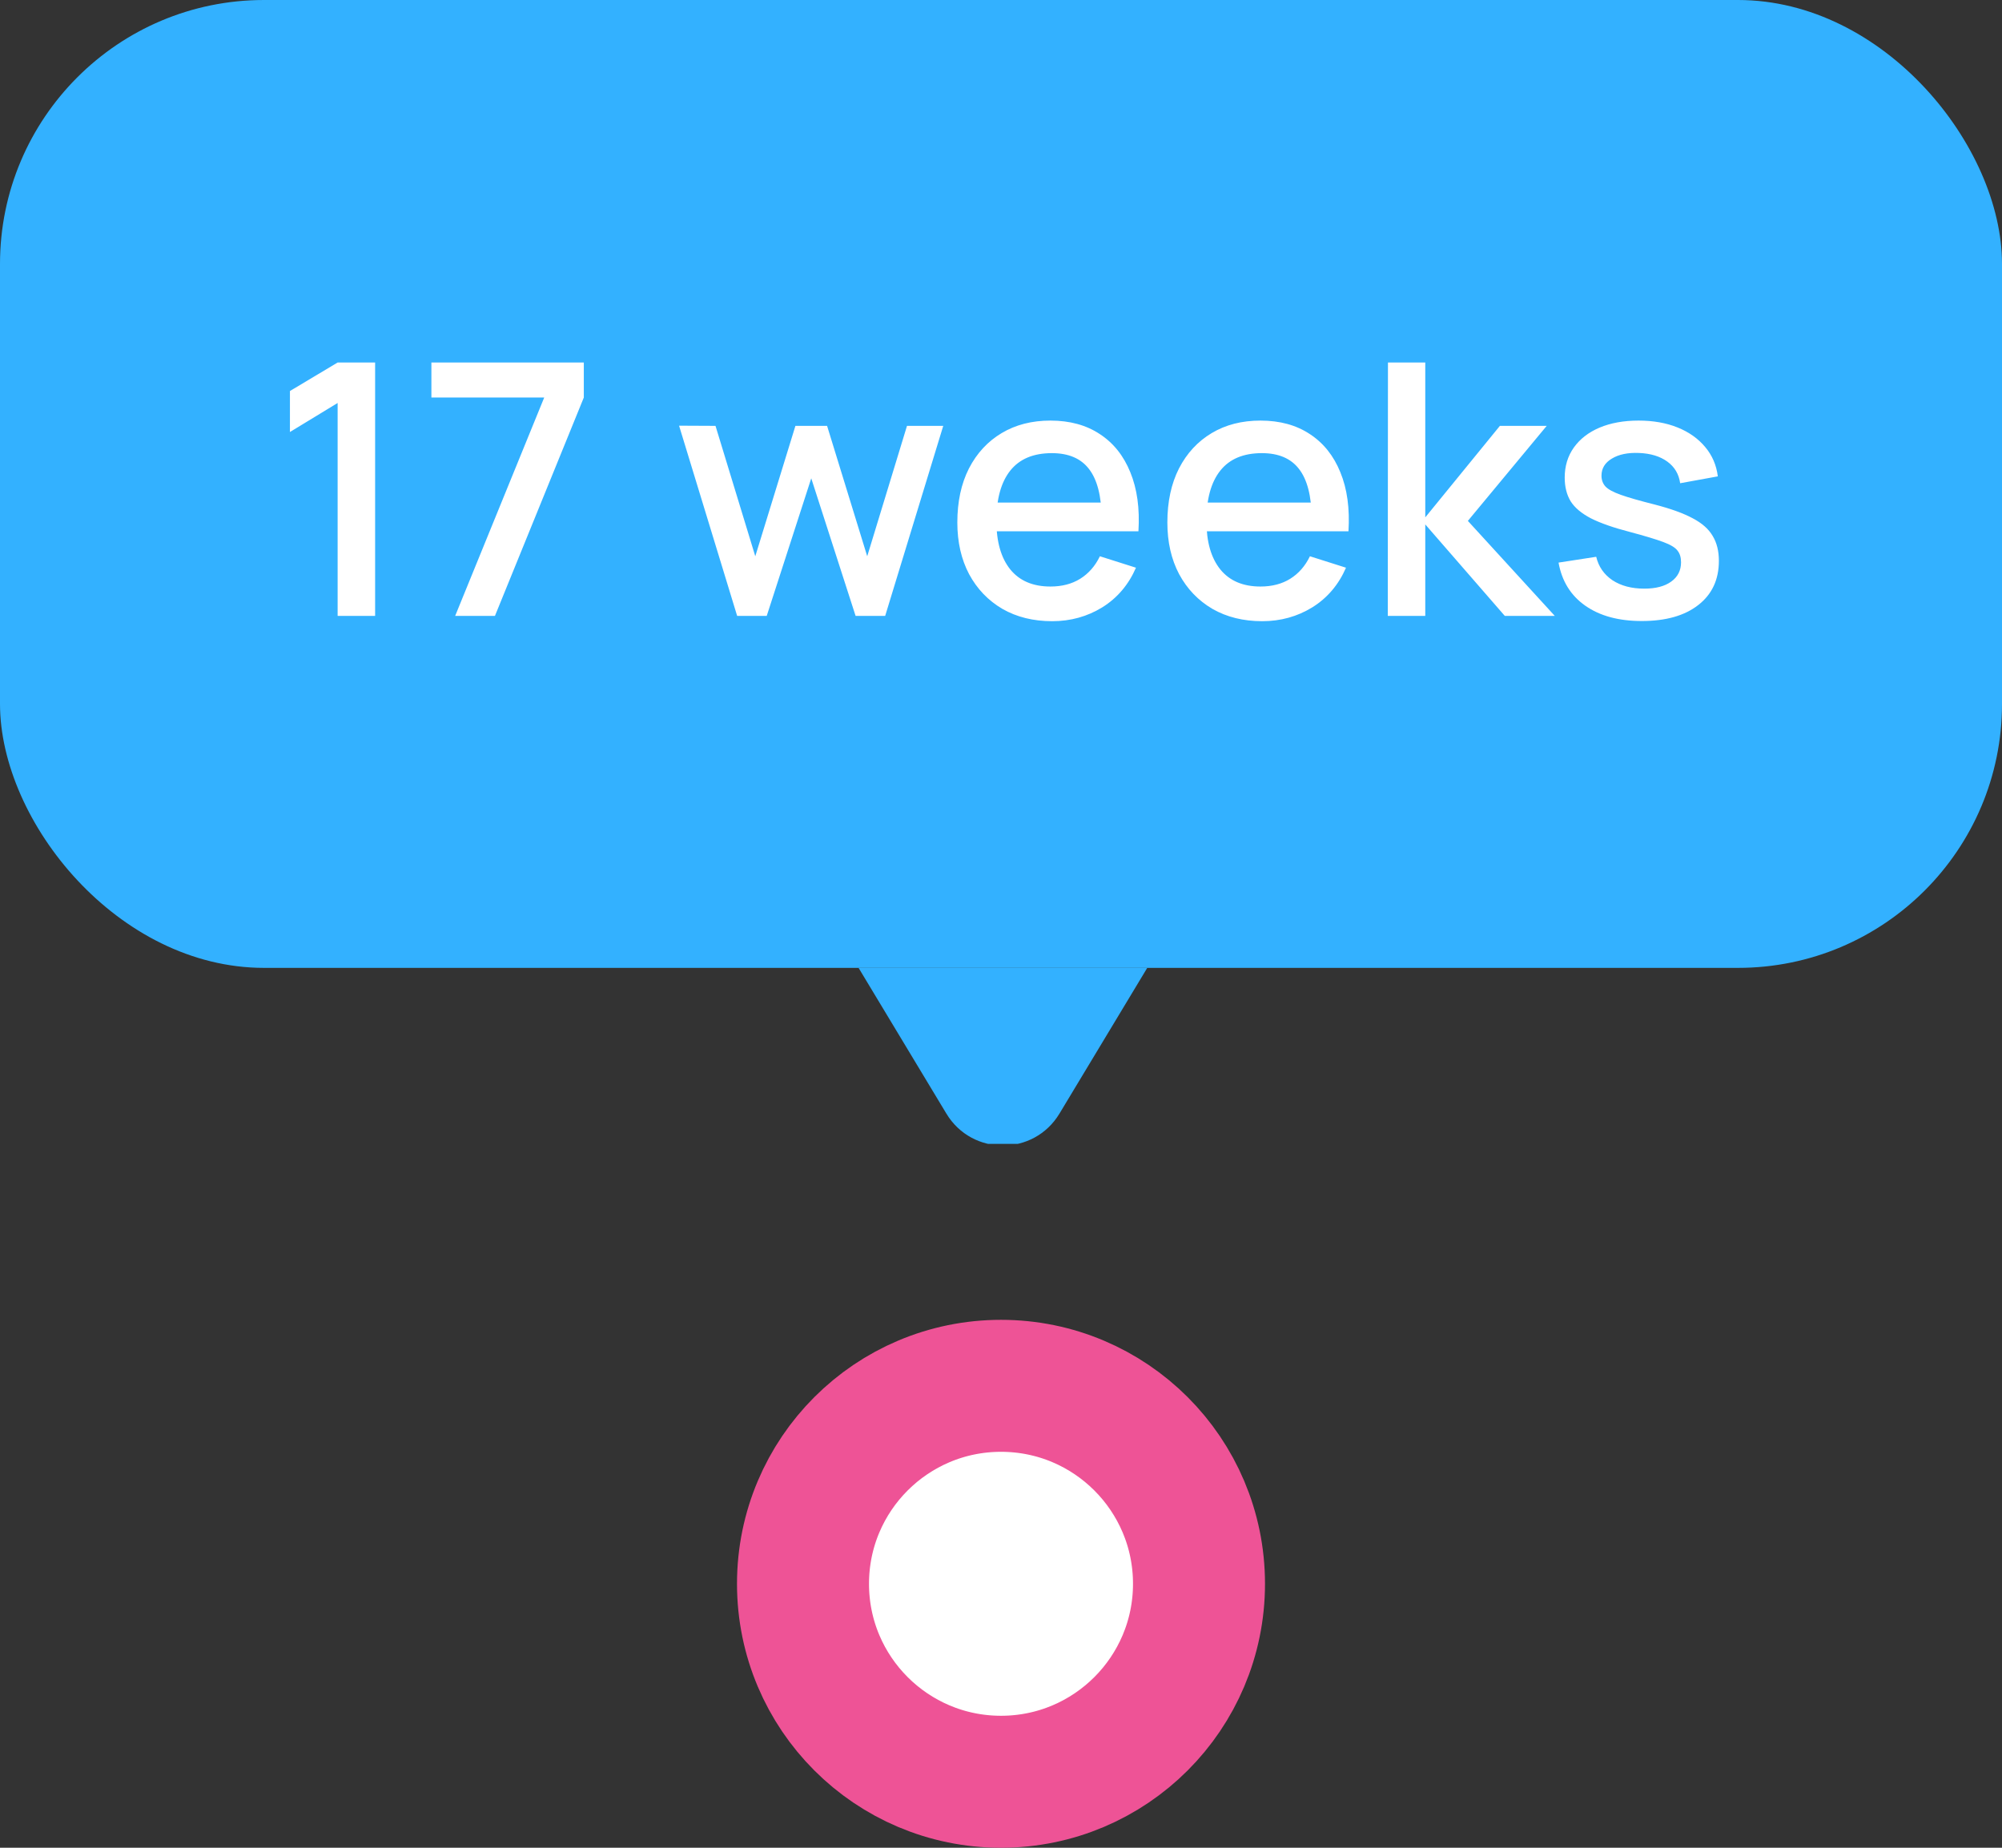 <?xml version="1.0" encoding="UTF-8"?> <svg xmlns="http://www.w3.org/2000/svg" width="91" height="84" viewBox="0 0 91 84" fill="none"><rect x="0" y="0" width="91" height="84" fill="#333333" stroke="none"/> <rect width="91" height="44" rx="12" fill="#33B1FF"></rect> <path d="M15.347 28V18.32L13.179 19.64V17.776L15.347 16.48H17.051V28H15.347ZM20.689 28L24.737 18.072H19.609V16.48H26.537V18.072L22.497 28H20.689ZM33.507 28L30.867 19.352L32.523 19.36L34.331 25.288L36.155 19.36H37.595L39.419 25.288L41.227 19.36H42.875L40.235 28H38.891L36.875 21.744L34.851 28H33.507ZM47.827 28.24C46.968 28.24 46.214 28.053 45.563 27.68C44.918 27.301 44.414 26.776 44.051 26.104C43.694 25.427 43.515 24.643 43.515 23.752C43.515 22.808 43.691 21.989 44.043 21.296C44.4 20.603 44.896 20.067 45.531 19.688C46.166 19.309 46.904 19.12 47.747 19.12C48.627 19.12 49.376 19.325 49.995 19.736C50.614 20.141 51.075 20.72 51.379 21.472C51.688 22.224 51.811 23.117 51.747 24.152H50.075V23.544C50.064 22.541 49.872 21.8 49.499 21.32C49.131 20.84 48.568 20.6 47.811 20.6C46.974 20.6 46.344 20.864 45.923 21.392C45.502 21.92 45.291 22.683 45.291 23.68C45.291 24.629 45.502 25.365 45.923 25.888C46.344 26.405 46.952 26.664 47.747 26.664C48.27 26.664 48.72 26.547 49.099 26.312C49.483 26.072 49.782 25.731 49.995 25.288L51.635 25.808C51.299 26.581 50.79 27.181 50.107 27.608C49.424 28.029 48.664 28.24 47.827 28.24ZM44.747 24.152V22.848H50.915V24.152H44.747ZM57.374 28.24C56.515 28.24 55.761 28.053 55.11 27.68C54.465 27.301 53.961 26.776 53.598 26.104C53.24 25.427 53.062 24.643 53.062 23.752C53.062 22.808 53.238 21.989 53.59 21.296C53.947 20.603 54.443 20.067 55.078 19.688C55.712 19.309 56.451 19.12 57.294 19.12C58.174 19.12 58.923 19.325 59.542 19.736C60.16 20.141 60.622 20.72 60.926 21.472C61.235 22.224 61.358 23.117 61.294 24.152H59.622V23.544C59.611 22.541 59.419 21.8 59.046 21.32C58.678 20.84 58.115 20.6 57.358 20.6C56.52 20.6 55.891 20.864 55.47 21.392C55.048 21.92 54.838 22.683 54.838 23.68C54.838 24.629 55.048 25.365 55.47 25.888C55.891 26.405 56.499 26.664 57.294 26.664C57.816 26.664 58.267 26.547 58.646 26.312C59.03 26.072 59.328 25.731 59.542 25.288L61.182 25.808C60.846 26.581 60.337 27.181 59.654 27.608C58.971 28.029 58.211 28.24 57.374 28.24ZM54.294 24.152V22.848H60.462V24.152H54.294ZM63.081 28L63.089 16.48H64.785V23.52L68.177 19.36H70.305L66.721 23.68L70.673 28H68.401L64.785 23.84V28H63.081ZM74.627 28.232C73.576 28.232 72.721 28 72.059 27.536C71.398 27.072 70.993 26.419 70.843 25.576L72.555 25.312C72.662 25.76 72.907 26.115 73.291 26.376C73.68 26.632 74.163 26.76 74.739 26.76C75.262 26.76 75.67 26.653 75.963 26.44C76.262 26.227 76.411 25.933 76.411 25.56C76.411 25.341 76.358 25.165 76.251 25.032C76.15 24.893 75.934 24.763 75.603 24.64C75.272 24.517 74.769 24.365 74.091 24.184C73.35 23.992 72.76 23.787 72.323 23.568C71.891 23.344 71.582 23.085 71.395 22.792C71.214 22.493 71.123 22.133 71.123 21.712C71.123 21.189 71.262 20.733 71.539 20.344C71.817 19.955 72.206 19.653 72.707 19.44C73.214 19.227 73.806 19.12 74.483 19.12C75.144 19.12 75.734 19.224 76.251 19.432C76.769 19.64 77.187 19.936 77.507 20.32C77.827 20.699 78.019 21.144 78.083 21.656L76.371 21.968C76.312 21.552 76.118 21.224 75.787 20.984C75.457 20.744 75.027 20.613 74.499 20.592C73.993 20.571 73.582 20.656 73.267 20.848C72.953 21.035 72.795 21.293 72.795 21.624C72.795 21.816 72.854 21.979 72.971 22.112C73.094 22.245 73.329 22.373 73.675 22.496C74.022 22.619 74.534 22.765 75.211 22.936C75.936 23.123 76.513 23.331 76.939 23.56C77.366 23.784 77.67 24.053 77.851 24.368C78.038 24.677 78.131 25.053 78.131 25.496C78.131 26.349 77.819 27.019 77.195 27.504C76.576 27.989 75.721 28.232 74.627 28.232Z" fill="white"></path> <g clip-path="url(#clip0_6013_1211)"> <path d="M48.157 50.625C46.99 52.561 44.184 52.561 43.017 50.625L37.935 42.189C36.73 40.189 38.17 37.641 40.505 37.641L50.67 37.641C53.004 37.641 54.444 40.189 53.239 42.189L48.157 50.625Z" fill="#33B1FF"></path> </g> <circle cx="45.5" cy="72" r="9" fill="white" stroke="#EE5396" stroke-width="6"></circle> <defs> <clipPath id="clip0_6013_1211"> <rect width="40" height="8" fill="white" transform="translate(25.5 44)"></rect> </clipPath> </defs> </svg> 